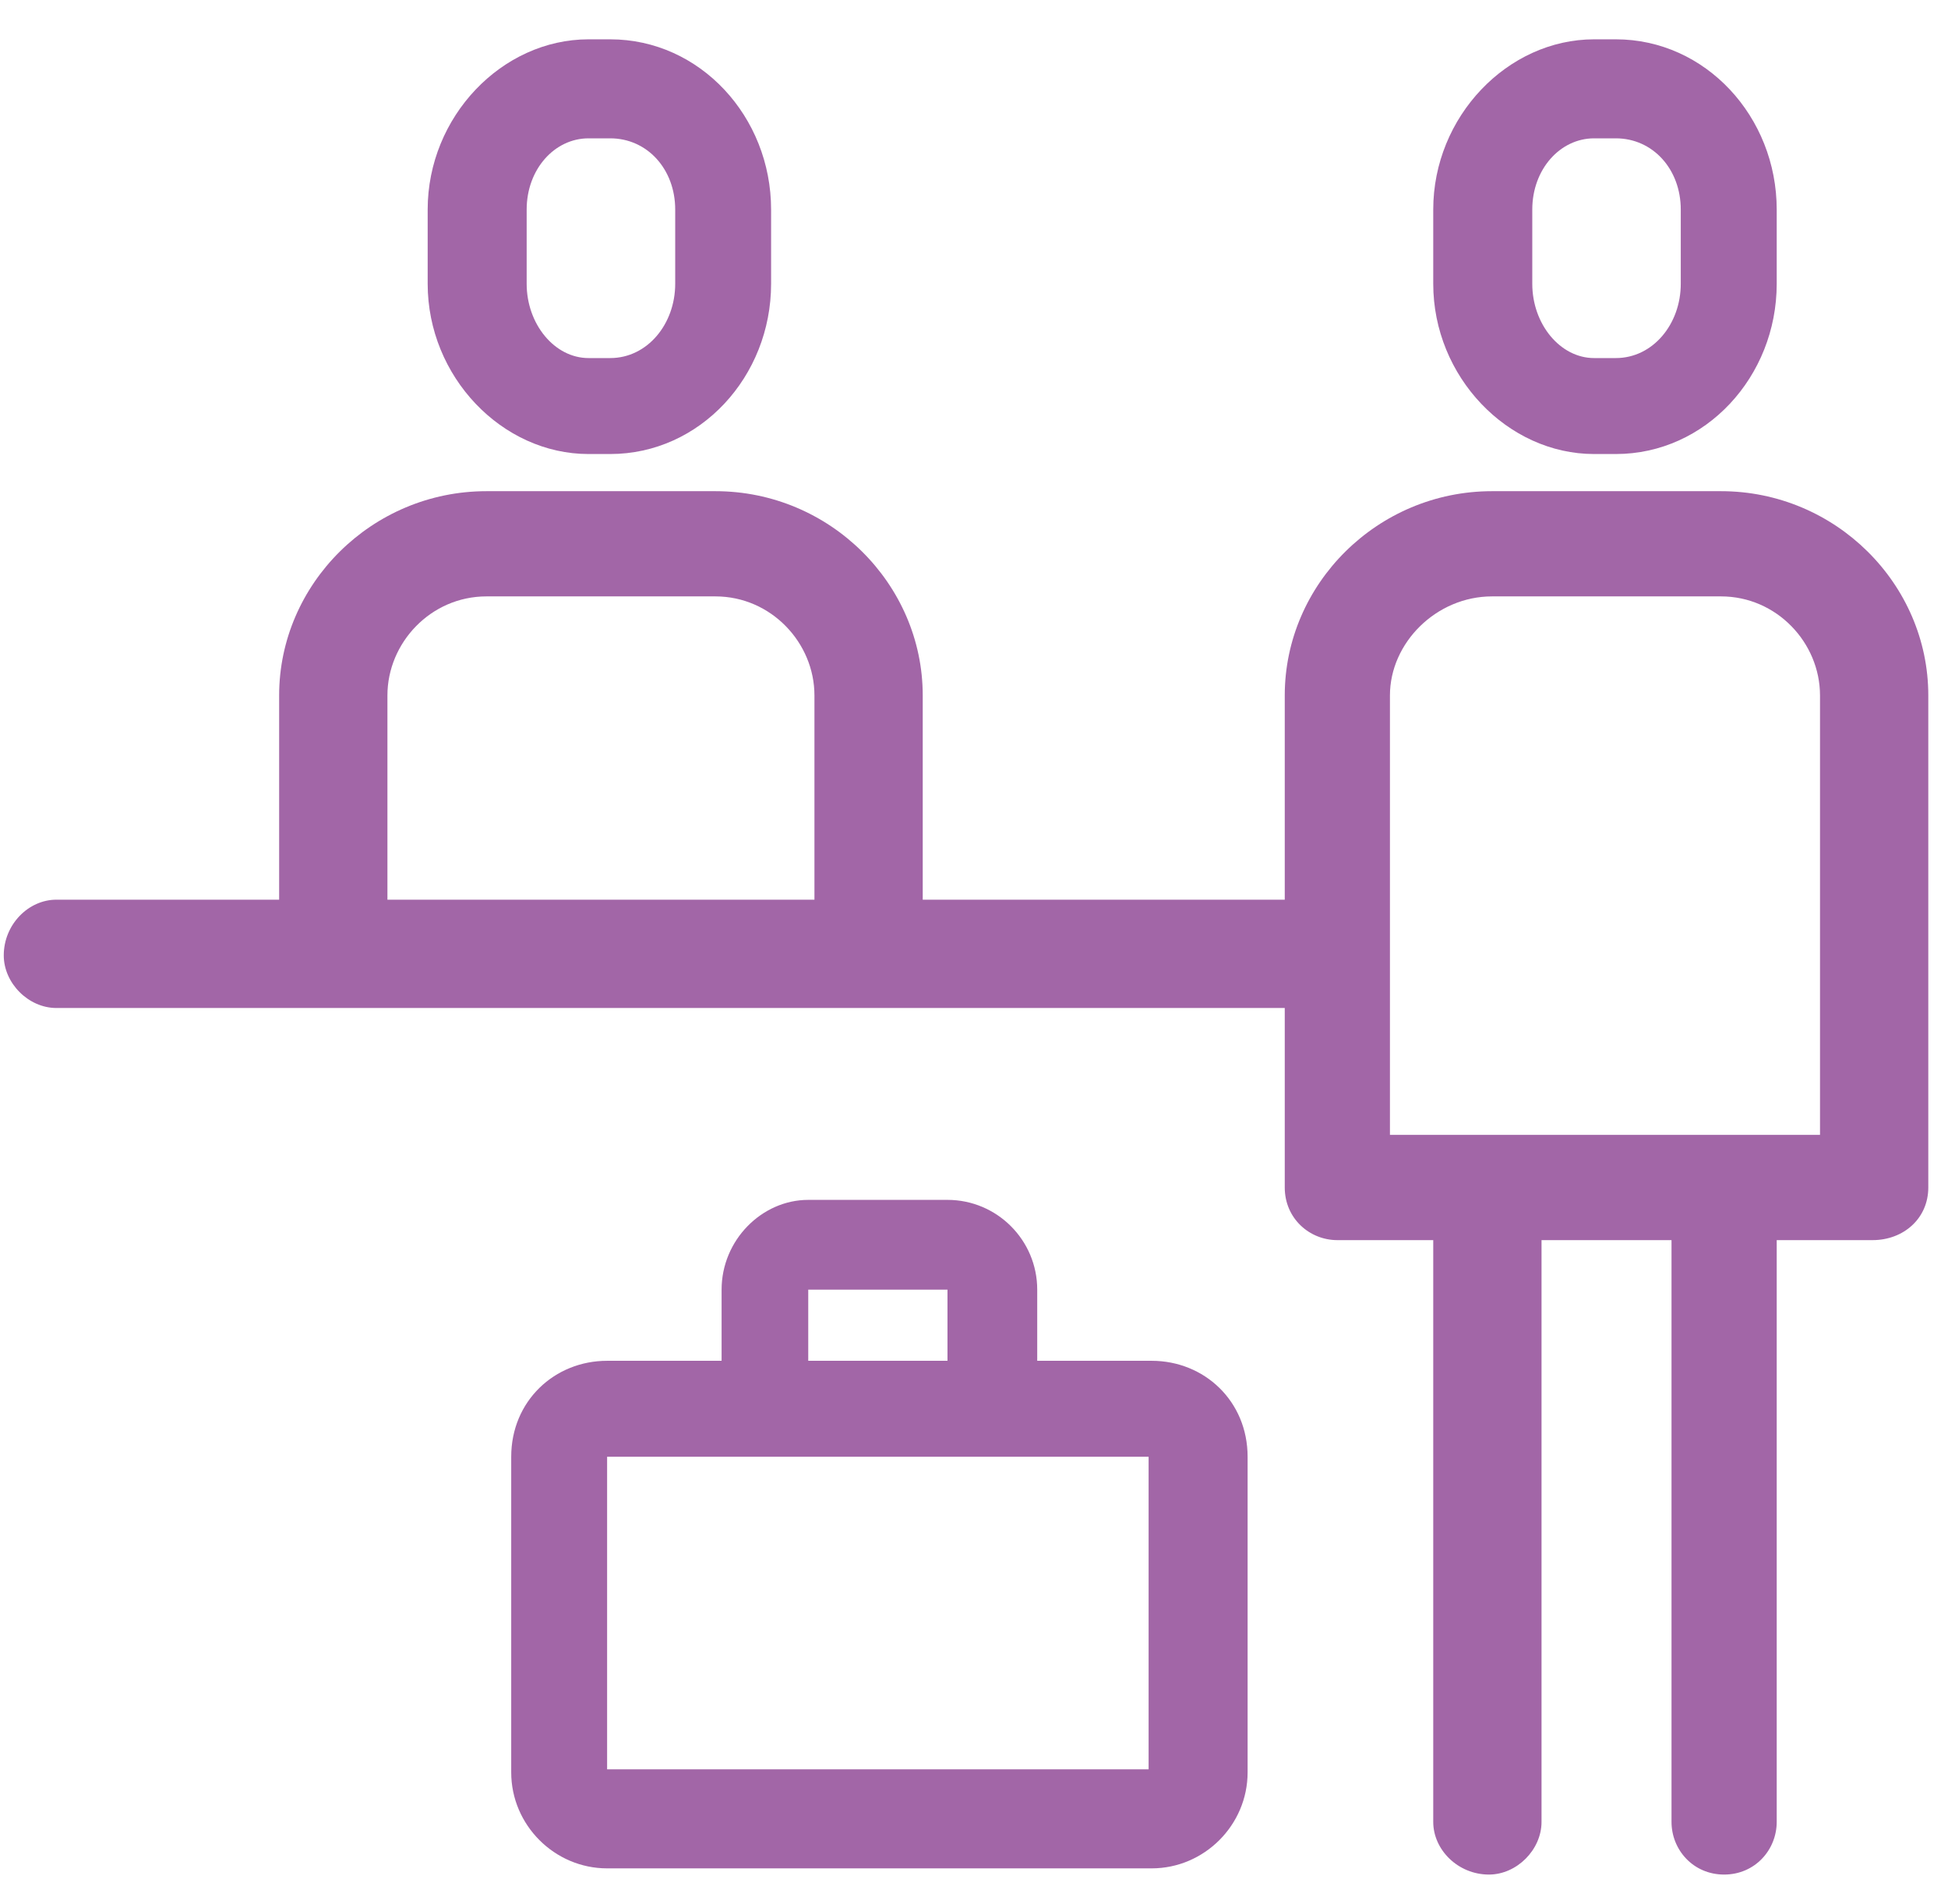 <?xml version="1.0" encoding="UTF-8"?>
<svg width="44px" height="43px" viewBox="0 0 44 43" version="1.1" xmlns="http://www.w3.org/2000/svg" xmlns:xlink="http://www.w3.org/1999/xlink">
    <!-- Generator: Sketch 58 (84663) - https://sketch.com -->
    <title>L 2</title>
    <desc>Created with Sketch.</desc>
    <g id="Page-1" stroke="none" stroke-width="1" fill="none" fill-rule="evenodd">
        <g id="Flight-detail-page" transform="translate(-158, -831)" fill="#A266A7" fill-rule="nonzero">
            <g id="L-2" transform="translate(158.085, 831.888)">
                <path d="M36.412,9.365 C38.438,9.365 40.046,7.618 40.046,5.521 L40.046,3.844 C40.046,1.747 38.438,0 36.412,0 L35.922,0 C33.966,0 32.288,1.747 32.288,3.844 L32.288,5.521 C32.288,7.618 33.966,9.365 35.922,9.365 L36.412,9.365 Z M34.525,3.844 C34.525,2.935 35.154,2.236 35.922,2.236 L36.412,2.236 C37.25,2.236 37.879,2.935 37.879,3.844 L37.879,5.521 C37.879,6.43 37.25,7.198 36.412,7.198 L35.922,7.198 C35.154,7.198 34.525,6.43 34.525,5.521 L34.525,3.844 Z M38.788,10.204 L33.616,10.204 C31.03,10.204 28.934,12.3 28.934,14.816 L28.934,19.429 L20.757,19.429 L20.757,14.816 C20.757,12.3 18.66,10.204 16.074,10.204 L10.903,10.204 C8.317,10.204 6.22,12.3 6.22,14.816 L6.22,19.429 L1.188,19.429 C0.559,19.429 -1.0658141e-12,19.988 -1.0658141e-12,20.687 C-1.0658141e-12,21.316 0.559,21.875 1.188,21.875 L28.934,21.875 L28.934,25.928 C28.934,26.627 29.493,27.117 30.122,27.117 L32.288,27.117 L32.288,40.255 C32.288,40.884 32.847,41.444 33.546,41.444 C34.175,41.444 34.734,40.884 34.734,40.255 L34.734,27.117 L37.67,27.117 L37.67,40.255 C37.67,40.884 38.159,41.444 38.858,41.444 C39.557,41.444 40.046,40.884 40.046,40.255 L40.046,27.117 L42.212,27.117 C42.911,27.117 43.47,26.627 43.47,25.928 L43.47,14.816 C43.47,12.3 41.374,10.204 38.788,10.204 Z M8.666,14.816 C8.666,13.628 9.645,12.58 10.903,12.58 L16.074,12.58 C17.332,12.58 18.311,13.628 18.311,14.816 L18.311,19.429 L8.666,19.429 L8.666,14.816 Z M41.024,24.74 L31.31,24.74 L31.31,14.816 C31.31,13.628 32.358,12.58 33.616,12.58 L38.788,12.58 C40.046,12.58 41.024,13.628 41.024,14.816 L41.024,24.74 Z M13.698,9.365 C15.725,9.365 17.332,7.618 17.332,5.521 L17.332,3.844 C17.332,1.747 15.725,0 13.698,0 L13.209,0 C11.252,0 9.575,1.747 9.575,3.844 L9.575,5.521 C9.575,7.618 11.252,9.365 13.209,9.365 L13.698,9.365 Z M11.811,3.844 C11.811,2.935 12.44,2.236 13.209,2.236 L13.698,2.236 C14.537,2.236 15.166,2.935 15.166,3.844 L15.166,5.521 C15.166,6.43 14.537,7.198 13.698,7.198 L13.209,7.198 C12.44,7.198 11.811,6.43 11.811,5.521 L11.811,3.844 Z M25.928,29.842 L23.343,29.842 L23.343,28.235 C23.343,27.117 22.434,26.208 21.316,26.208 L18.171,26.208 C17.123,26.208 16.214,27.117 16.214,28.235 L16.214,29.842 L13.628,29.842 C12.44,29.842 11.462,30.751 11.462,32.009 L11.462,39.137 C11.462,40.325 12.44,41.304 13.628,41.304 L25.928,41.304 C27.117,41.304 28.095,40.325 28.095,39.137 L28.095,32.009 C28.095,30.751 27.117,29.842 25.928,29.842 Z M18.171,28.235 L21.316,28.235 L21.316,29.842 L18.171,29.842 L18.171,28.235 Z M25.859,39.067 L13.628,39.067 L13.628,32.009 L25.859,32.009 L25.859,39.067 Z" id="L"></path>
            </g>
        </g>
    </g>
</svg>